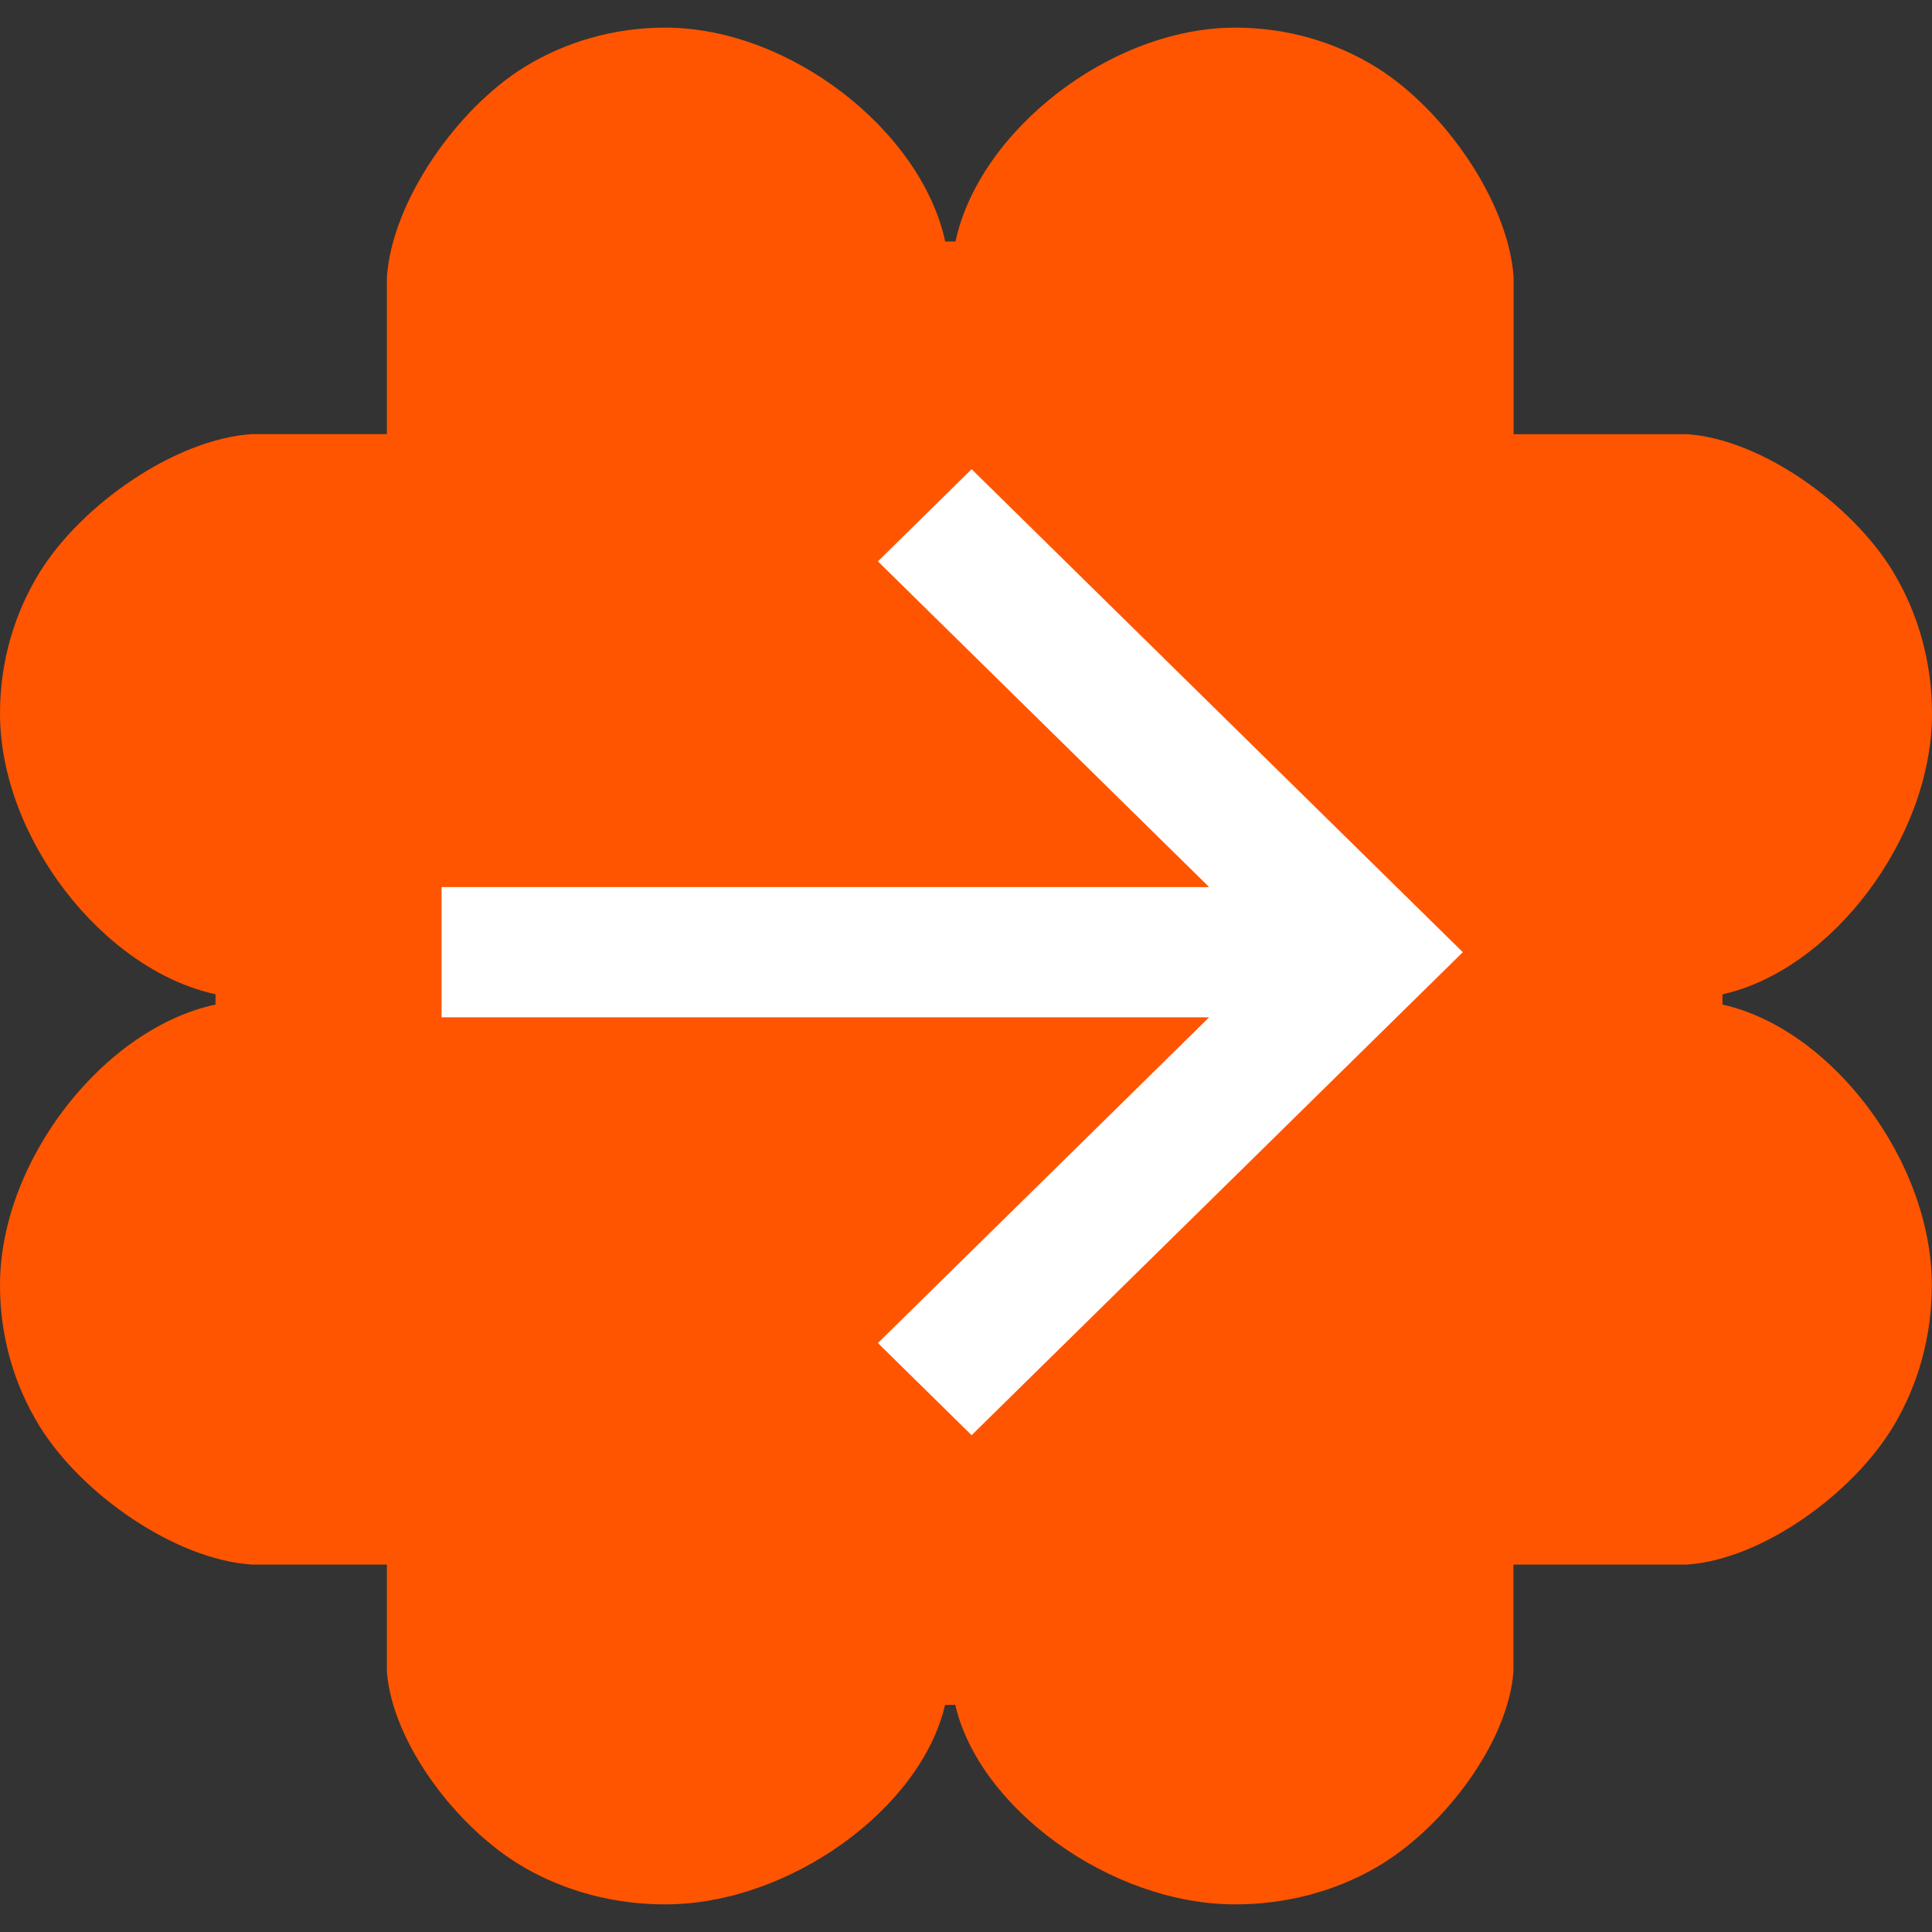 <svg width="20" height="20" viewBox="0 0 20 20" fill="none" xmlns="http://www.w3.org/2000/svg">
<rect x="0" y="0" width="20" height="20" fill="#333333" stroke="none"/>
<path d="M17.831 10.399V10.293C18.954 10.045 20 8.68 20 7.386C20 6.847 19.853 6.345 19.601 5.925C19.179 5.223 18.238 4.549 17.469 4.495H15.669V2.869C15.615 2.084 14.943 1.125 14.243 0.694C13.825 0.436 13.325 0.286 12.788 0.286C11.498 0.286 10.137 1.353 9.891 2.5H9.785C9.536 1.352 8.176 0.286 6.886 0.286C6.349 0.286 5.849 0.436 5.431 0.693C4.731 1.124 4.059 2.083 4.005 2.869V4.494H2.604C1.812 4.548 0.845 5.223 0.411 5.924C0.151 6.345 0 6.846 0 7.385C0 8.679 1.075 10.044 2.231 10.292V10.399C1.075 10.646 0 12.012 0 13.305C0 13.845 0.151 14.346 0.411 14.766C0.845 15.468 1.812 16.143 2.604 16.196H4.005V17.303C4.059 18.037 4.731 18.932 5.431 19.334C5.849 19.575 6.349 19.714 6.886 19.714C8.176 19.714 9.536 18.718 9.783 17.649H9.889C10.136 18.718 11.497 19.714 12.786 19.714C13.323 19.714 13.823 19.575 14.242 19.334C14.941 18.932 15.614 18.037 15.667 17.303V16.196H17.467C18.237 16.143 19.177 15.468 19.599 14.766C19.852 14.346 19.998 13.845 19.998 13.305C19.998 12.012 18.953 10.646 17.829 10.399L17.831 10.399Z" fill="#FF5500"/>
<path fill-rule="evenodd" clip-rule="evenodd" d="M15.143 9.857L10.058 14.857L9.088 13.903L12.517 10.531L4.571 10.531L4.571 9.183L12.517 9.183L9.088 5.811L10.058 4.857L15.143 9.857Z" fill="white"/>
</svg>

